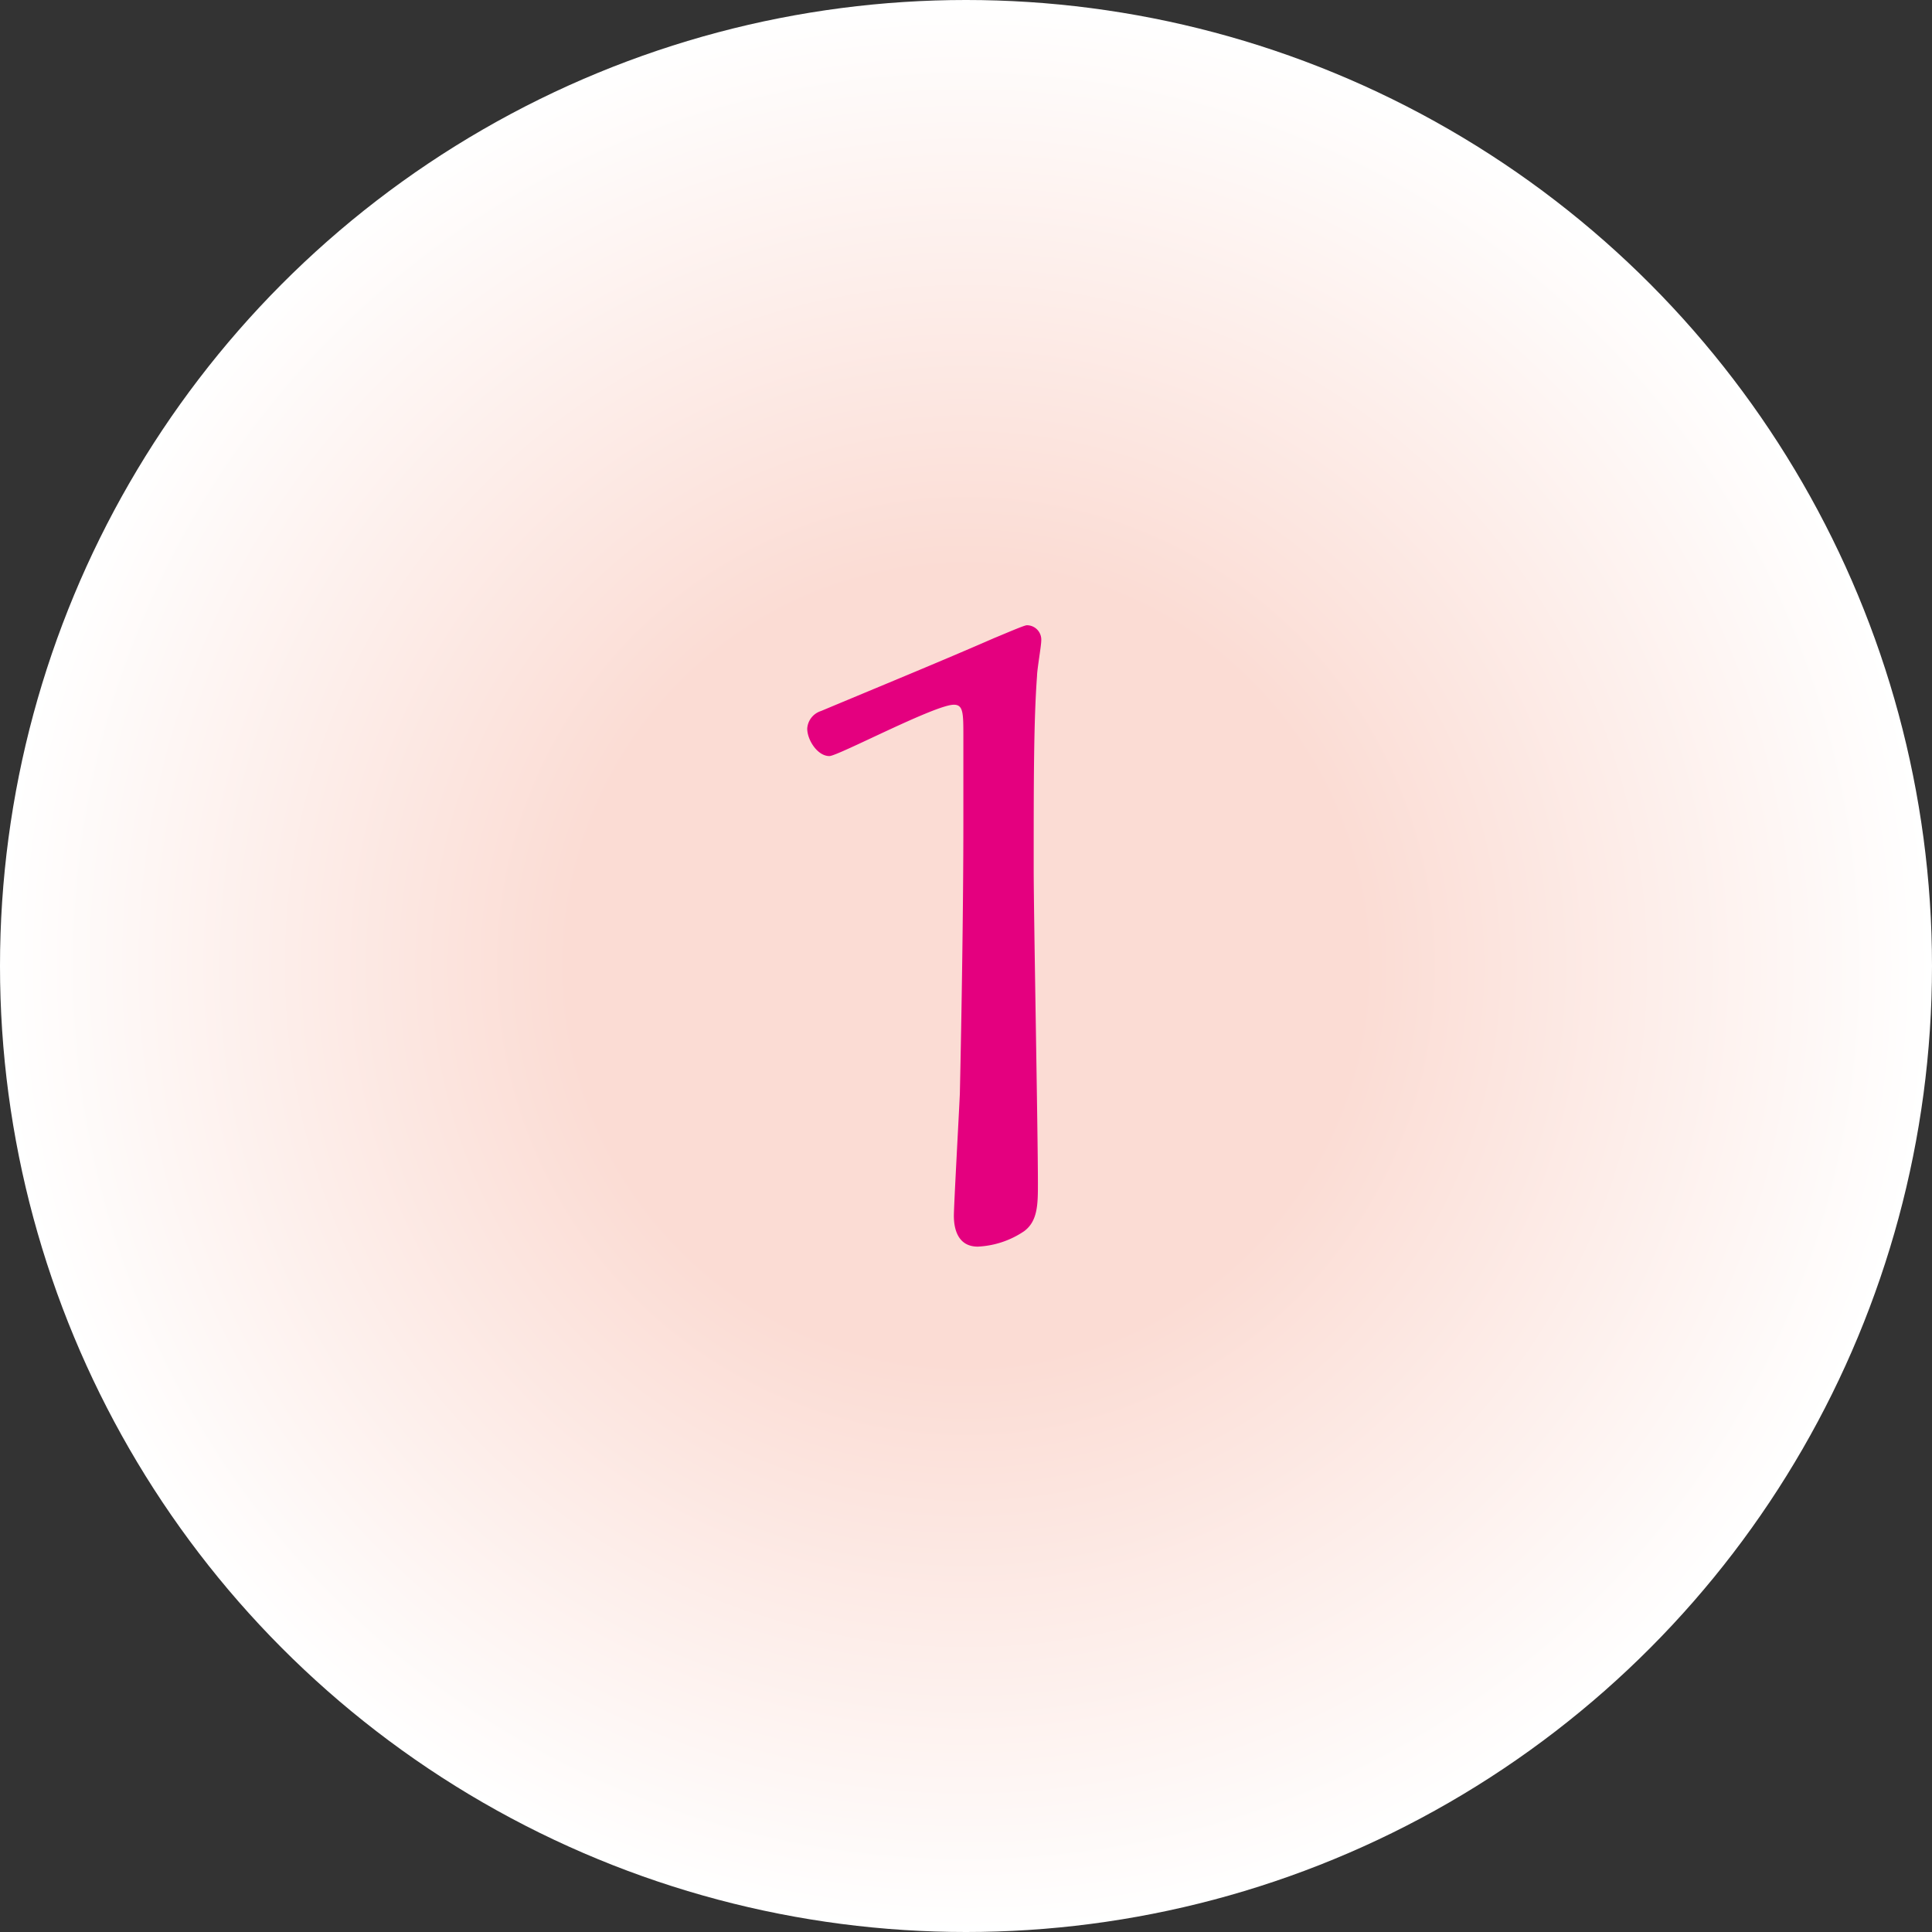 <svg xmlns="http://www.w3.org/2000/svg" xmlns:xlink="http://www.w3.org/1999/xlink" width="109.88" height="109.88" viewBox="0 0 109.88 109.88">
  <rect x="0" y="0" width="109.88" height="109.88" fill="#333333" stroke="none"/>
  <defs>
    <style>
      .cls-1 {
        fill: url(#名称未設定グラデーション_21);
      }

      .cls-2 {
        fill: #e4007f;
      }
    </style>
    <radialGradient id="名称未設定グラデーション_21" data-name="名称未設定グラデーション 21" cx="54.94" cy="54.94" r="54.94" gradientUnits="userSpaceOnUse">
      <stop offset="0.41" stop-color="#fbdcd4"/>
      <stop offset="1" stop-color="#fff"/>
    </radialGradient>
  </defs>
  <g id="レイヤー_2" data-name="レイヤー 2">
    <g id="デザイン">
      <g>
        <circle class="cls-1" cx="54.94" cy="54.94" r="54.94"/>
        <path class="cls-2" d="M54.79,41.88c0-1.31,0-1.8-.54-1.8-1.08,0-6.59,2.92-7.08,2.92-.68,0-1.26-.92-1.26-1.56a1.12,1.12,0,0,1,.78-1c3.27-1.37,6.83-2.83,9.85-4.15.59-.24,1.71-.73,1.86-.73a.82.82,0,0,1,.82.88c0,.29-.24,1.66-.24,2-.19,2.58-.19,6-.19,11,0,2.53.24,15,.24,17.85,0,1.17,0,2.15-.78,2.73a5.11,5.11,0,0,1-2.64.88c-1.22,0-1.36-1.17-1.36-1.75s.29-5.81.34-6.93c.1-4.49.2-10.88.2-15.32Z"/>
      </g>
    </g>
  </g>
</svg>
